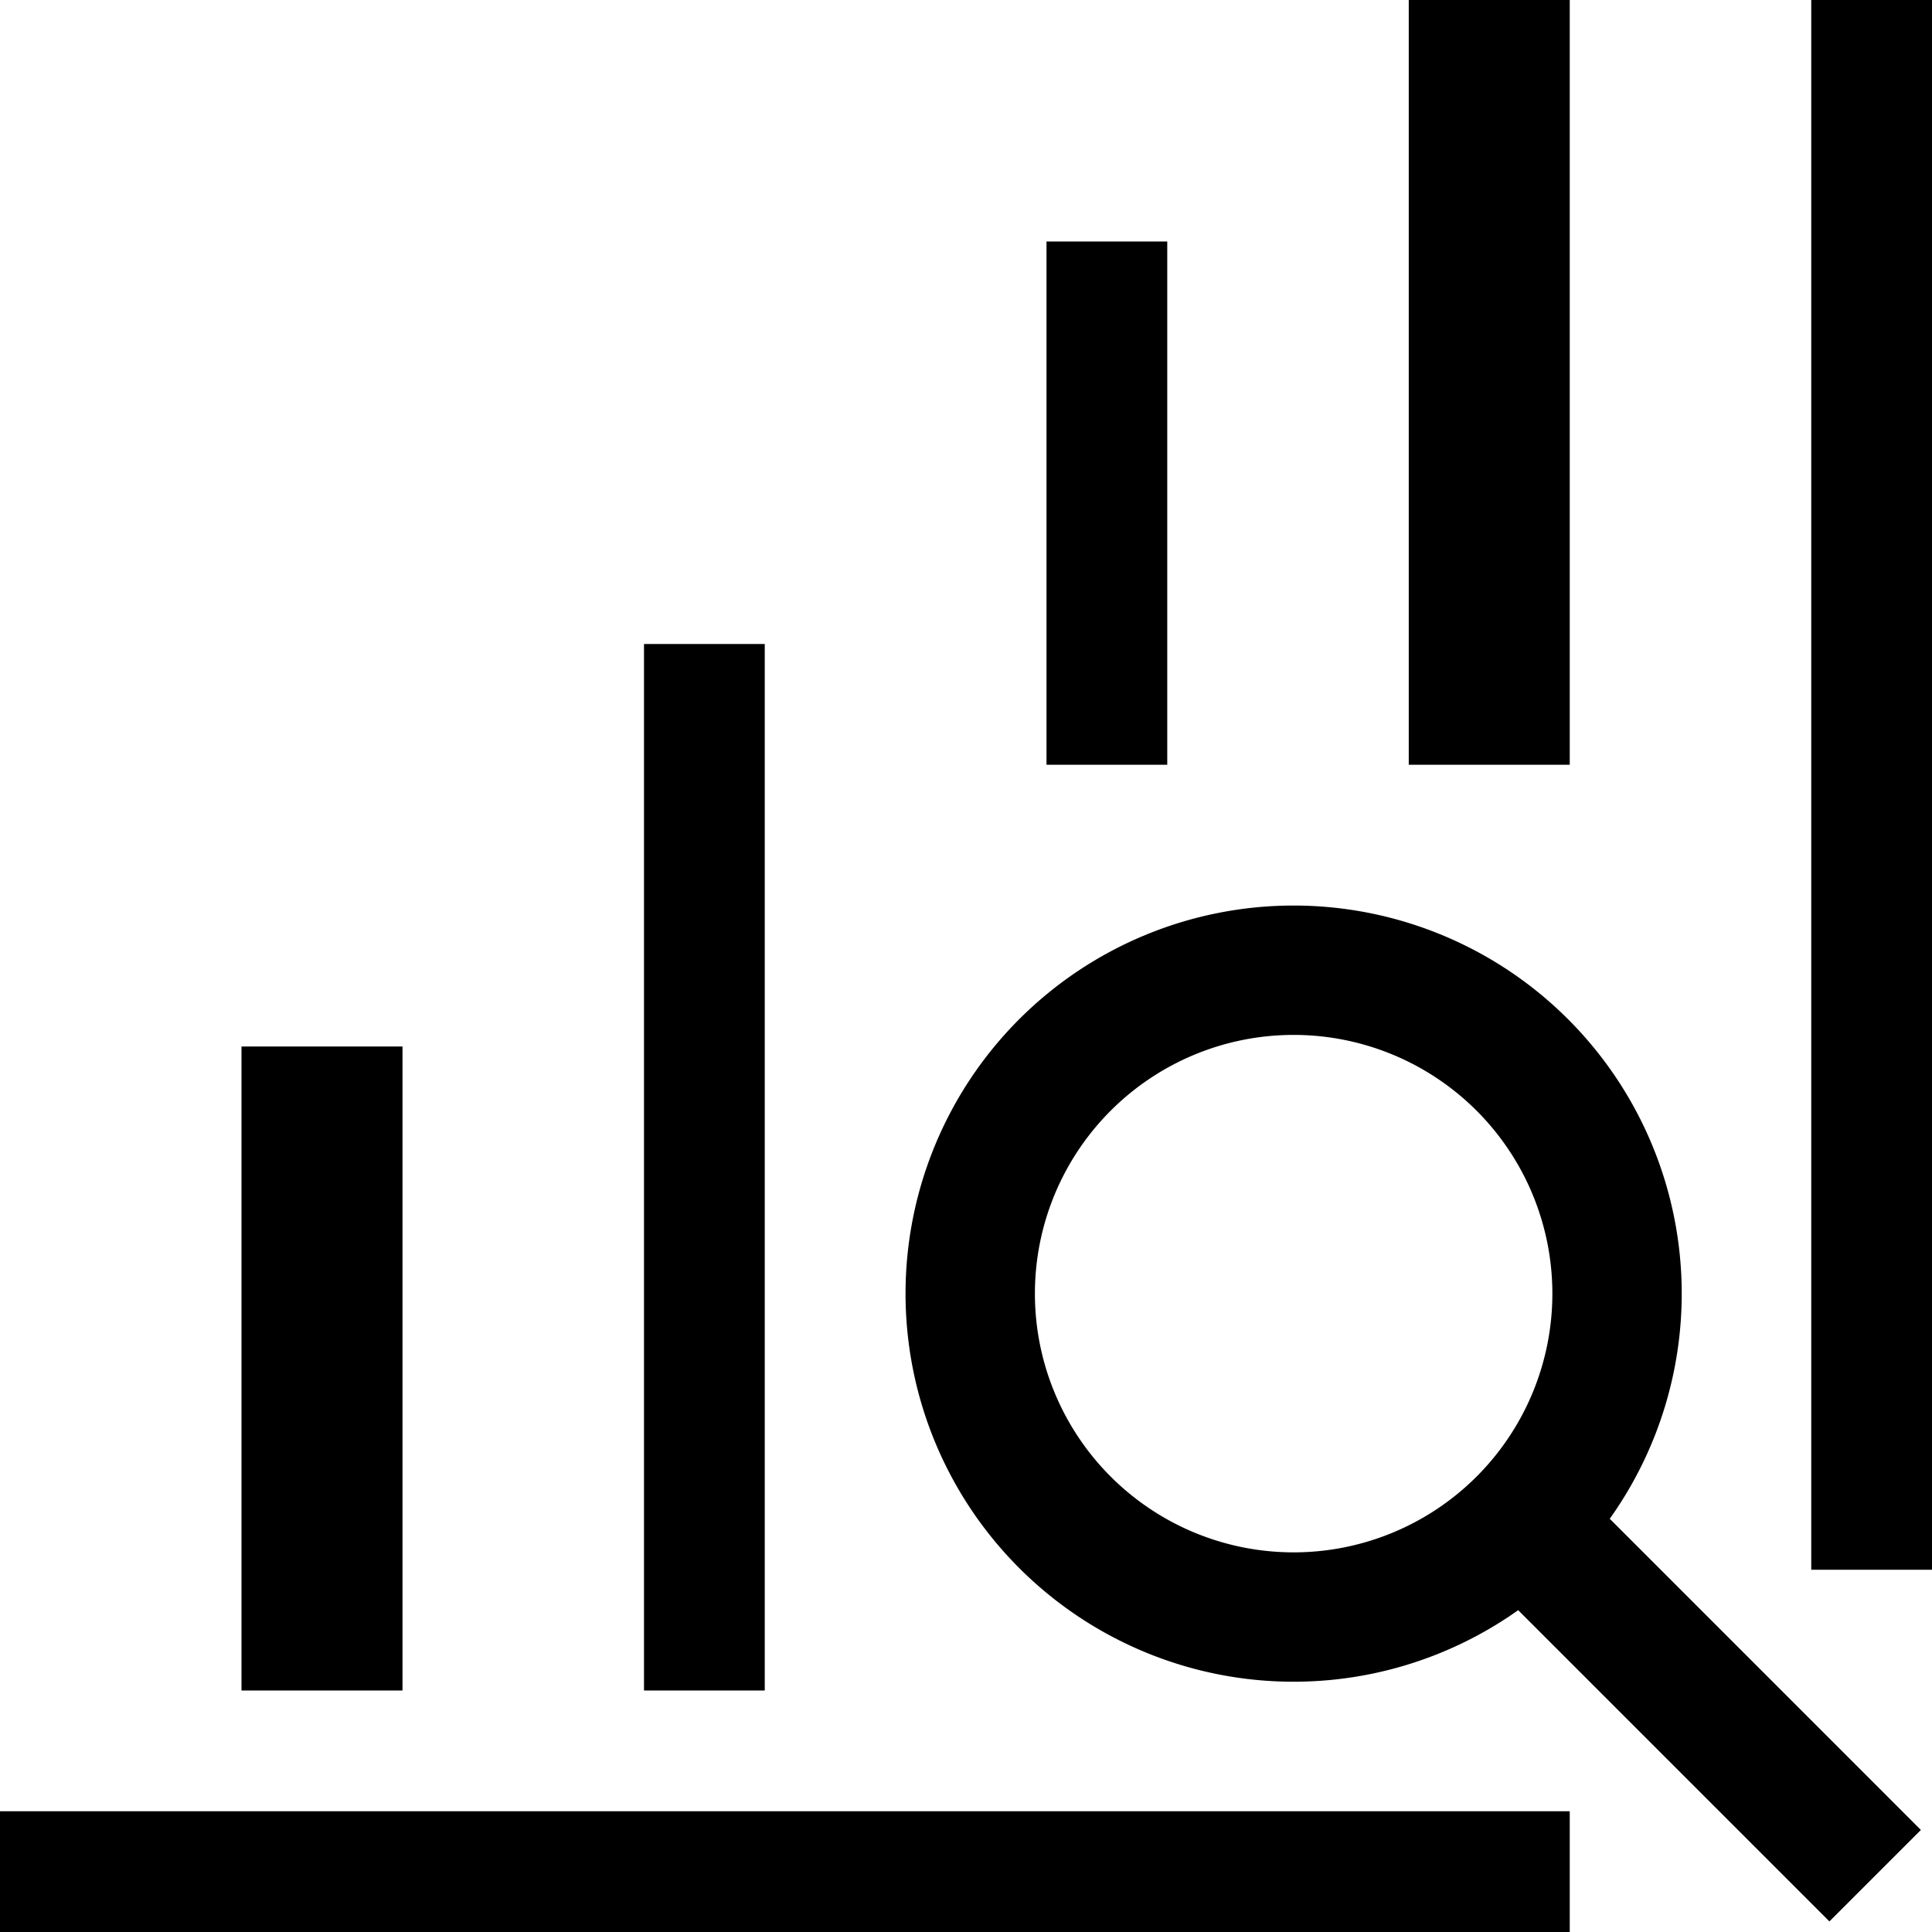 <svg xmlns="http://www.w3.org/2000/svg" width="48" height="48" viewBox="0 0 48 48">
    <g data-name="Icon 1">
        <path data-name="Rectangle 373" d="M45 0h3v39h-3z"/>
        <path data-name="Rectangle 374" d="M0 45h39v3H0z"/>
        <path data-name="Rectangle 375" d="M6 26h4v16H6z"/>
        <path data-name="Rectangle 376" d="M16 16h3v26h-3z"/>
        <path data-name="Rectangle 377" d="M26 6h3v13h-3z"/>
        <path data-name="Rectangle 378" d="M35 0h4v19h-4z"/>
        <path data-name="Path 611" d="M32.14 41.782a9.642 9.642 0 1 1 9.642-9.642 9.642 9.642 0 0 1-9.642 9.642zm0-16.07a6.428 6.428 0 1 0 6.428 6.428 6.428 6.428 0 0 0-6.428-6.428z"/>
        <path data-name="Rectangle 379" d="m35.815 38.101 2.273-2.273 9.636 9.637-2.273 2.272z"/>
    </g>
</svg>
